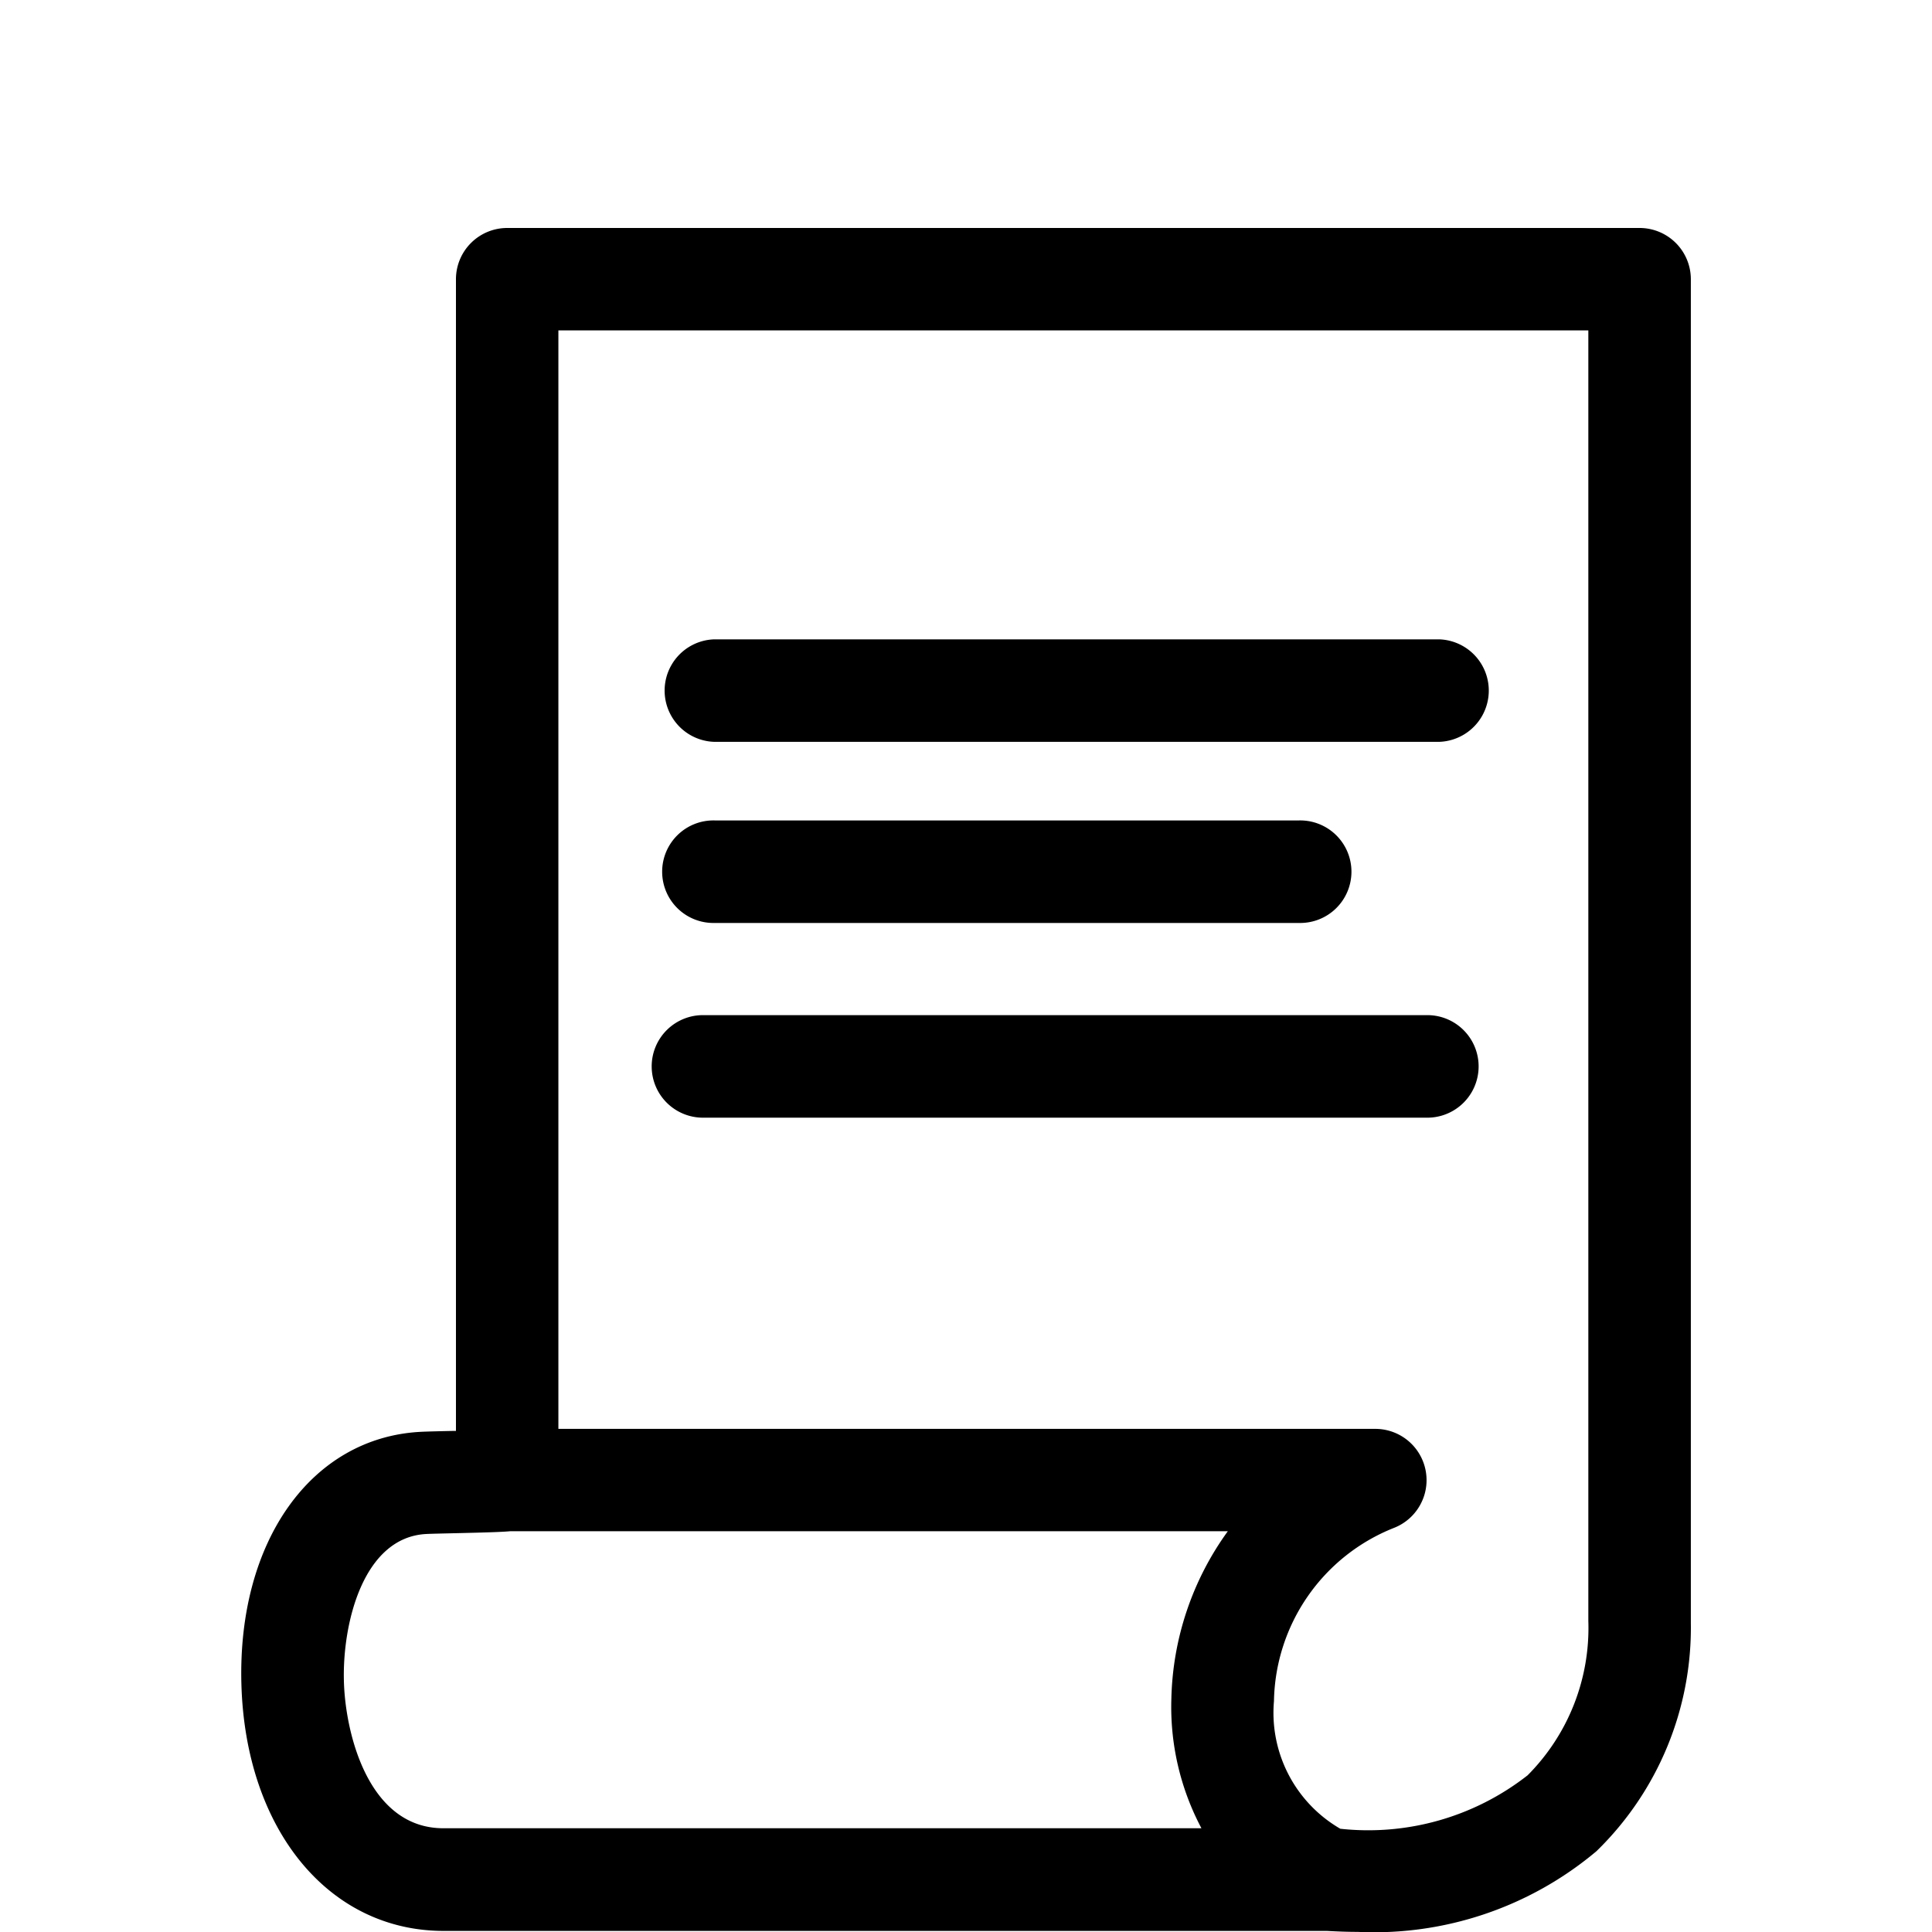 <?xml version="1.0"?>
<svg xmlns="http://www.w3.org/2000/svg" viewBox="0 0 50 50">
  <path d="M42.432 5.9H13.125A1.327 1.327 0 0 0 11.8 7.225v29.807h-.074c-.369.008-.7.016-.845.024-2.825.151-4.731 2.83-4.634 6.516.1 3.767 2.253 6.4 5.236 6.4H34.34c.271.015.539.025.8.025a8.947 8.947 0 0 0 6.175-2.087A8.074 8.074 0 0 0 43.759 42V7.225A1.327 1.327 0 0 0 42.432 5.9zM8.9 43.5c-.039-1.479.495-3.71 2.125-3.8.131-.007.431-.013.763-.021.863-.02 1.215-.032 1.418-.051h18.57a7.675 7.675 0 0 0-1.461 4.326 6.7 6.7 0 0 0 .778 3.361H11.482c-1.965.006-2.551-2.491-2.582-3.815zm30.63 2.448a6.686 6.686 0 0 1-4.843 1.38 3.467 3.467 0 0 1-1.717-3.3 4.915 4.915 0 0 1 3.1-4.484 1.327 1.327 0 0 0-.475-2.565H14.451V8.551h26.655v33.4a5.4 5.4 0 0 1-1.579 4.001z"/>
  <path d="M37.239 16.546H18.491a1.327 1.327 0 0 0 0 2.653h18.748a1.327 1.327 0 0 0 0-2.653zM18.5 23.886h15.112a1.327 1.327 0 1 0 0-2.653H18.5a1.327 1.327 0 1 0 0 2.653zm18.476 2.386H18.229a1.327 1.327 0 1 0 0 2.653h18.747a1.327 1.327 0 0 0 0-2.653z"/>
</svg>
